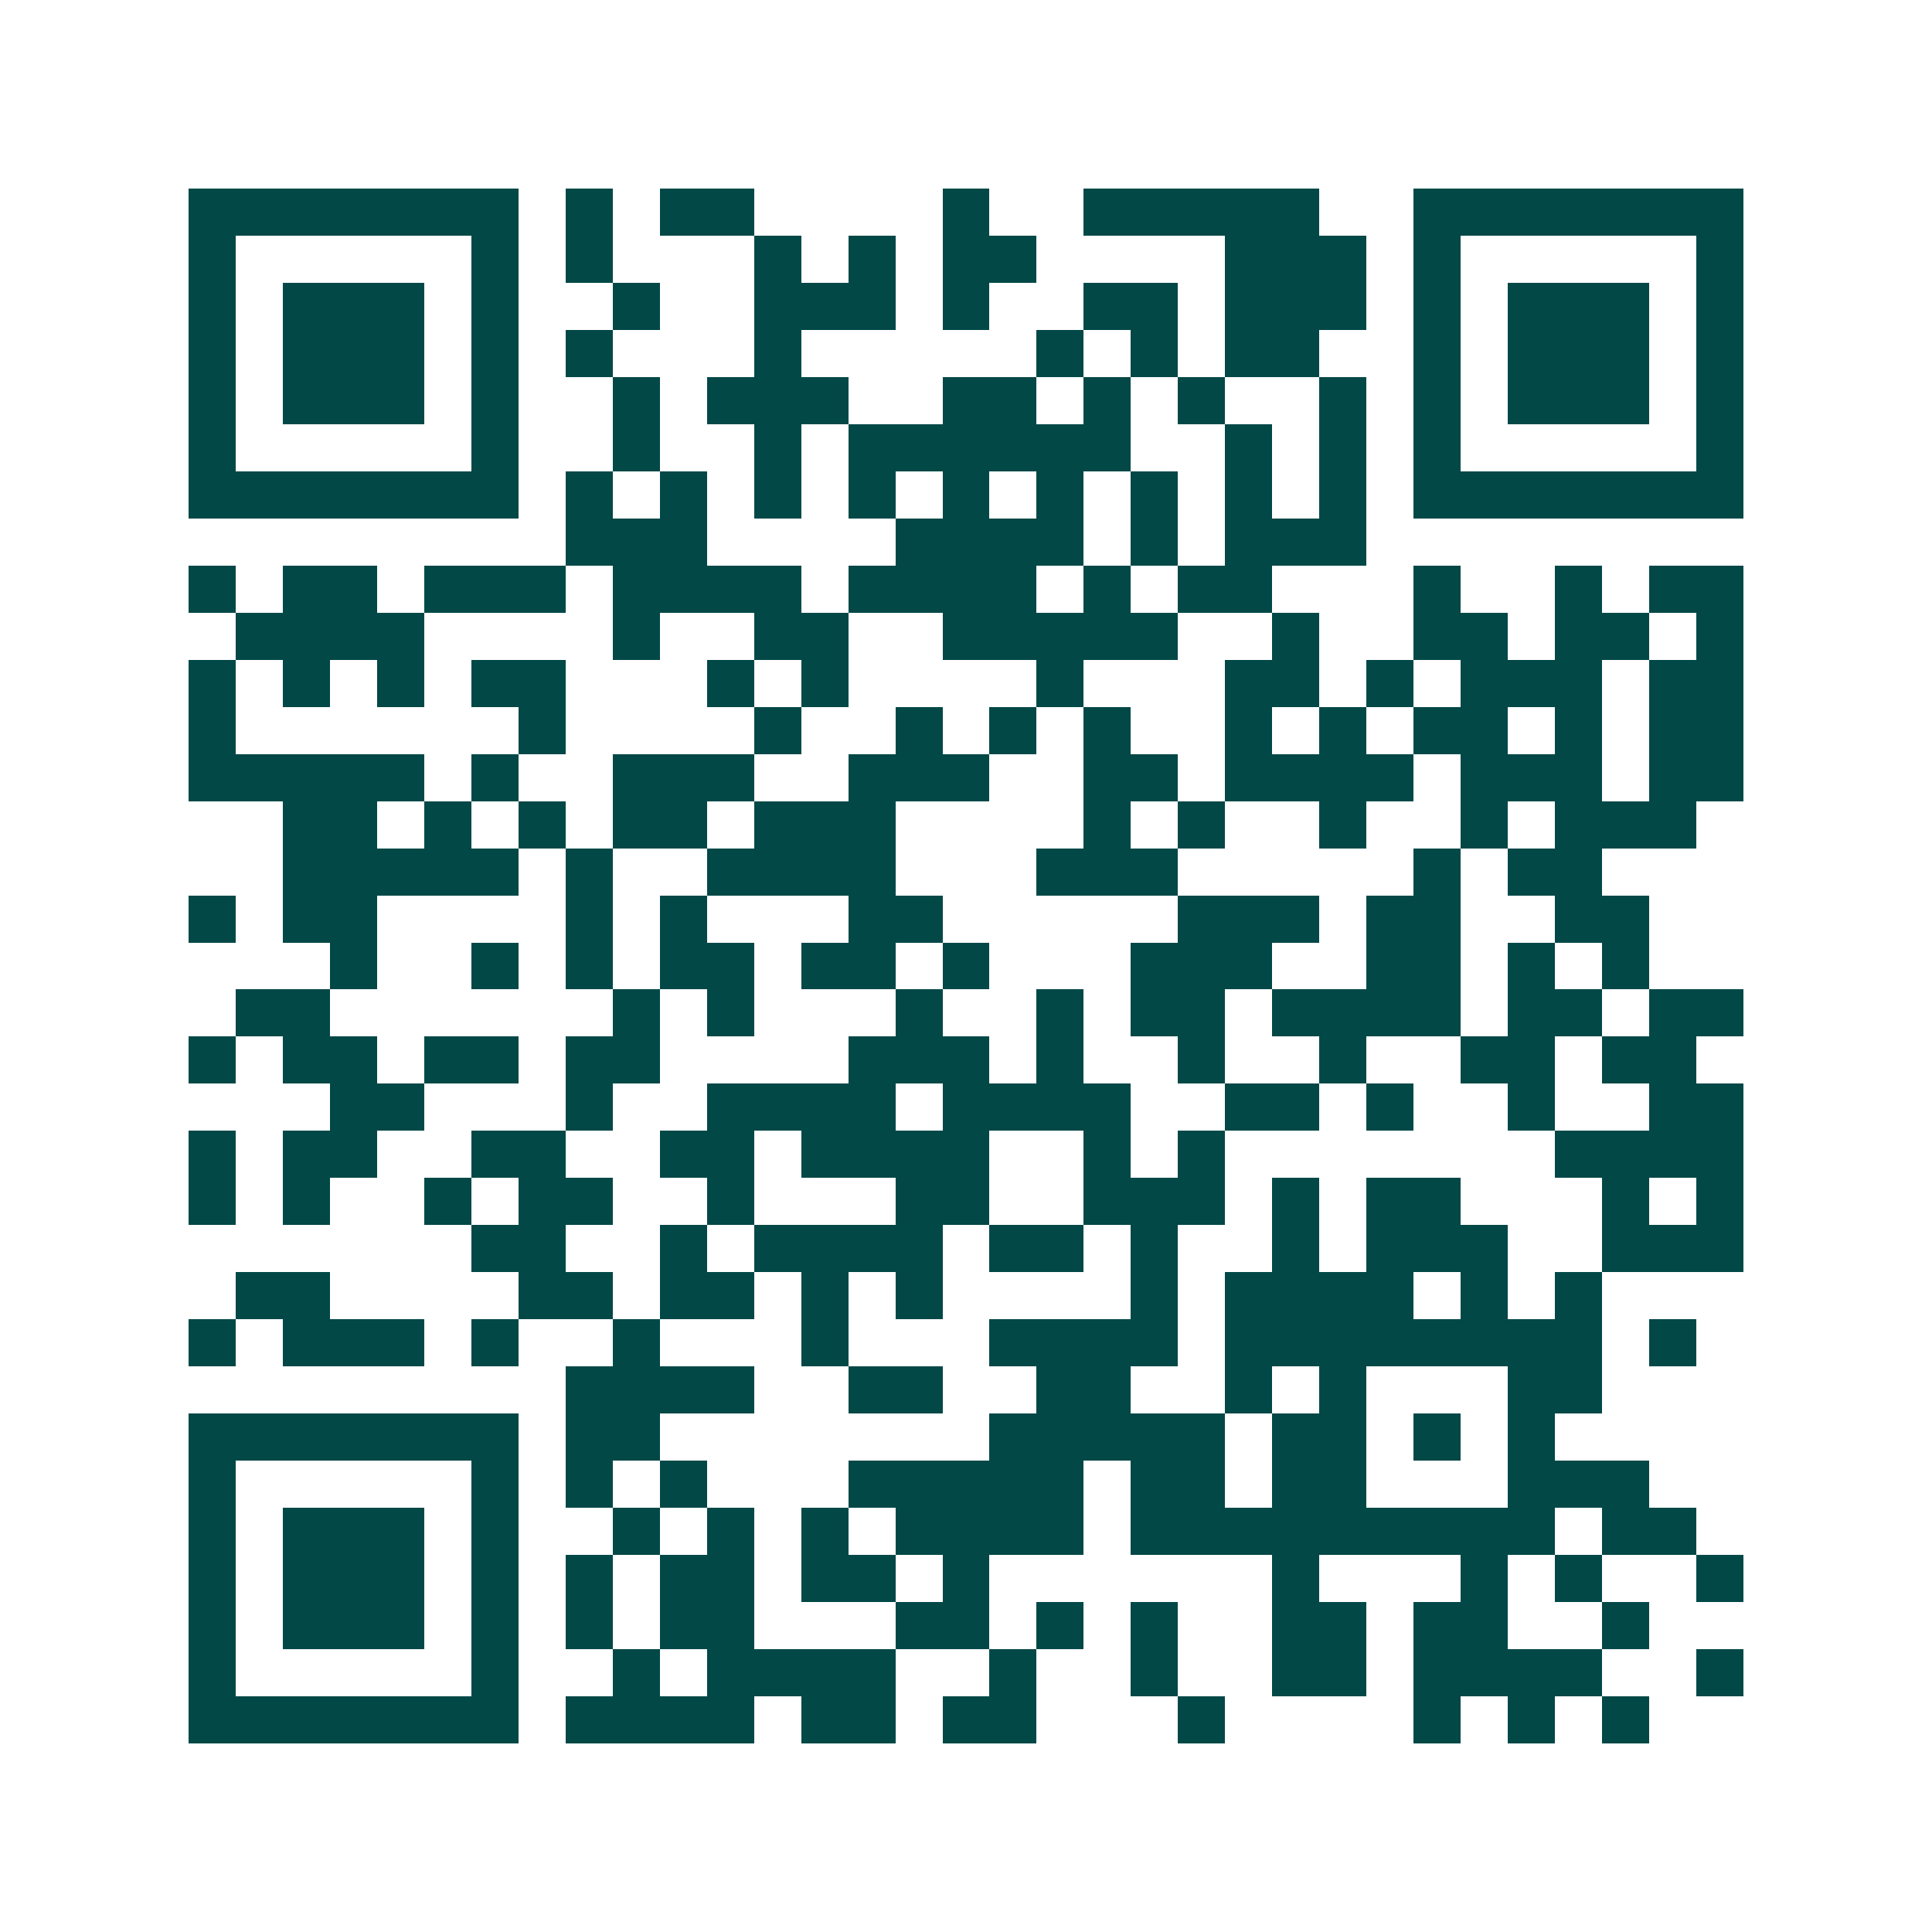 <svg xmlns="http://www.w3.org/2000/svg" width="200" height="200" viewBox="0 0 41 41" shape-rendering="crispEdges"><path fill="#ffffff" d="M0 0h41v41H0z"/><path stroke="#014847" d="M4 4.5h7m1 0h1m1 0h2m4 0h1m2 0h5m2 0h7M4 5.5h1m5 0h1m1 0h1m3 0h1m1 0h1m1 0h2m4 0h3m1 0h1m5 0h1M4 6.5h1m1 0h3m1 0h1m2 0h1m2 0h3m1 0h1m2 0h2m1 0h3m1 0h1m1 0h3m1 0h1M4 7.5h1m1 0h3m1 0h1m1 0h1m3 0h1m5 0h1m1 0h1m1 0h2m2 0h1m1 0h3m1 0h1M4 8.5h1m1 0h3m1 0h1m2 0h1m1 0h3m2 0h2m1 0h1m1 0h1m2 0h1m1 0h1m1 0h3m1 0h1M4 9.5h1m5 0h1m2 0h1m2 0h1m1 0h6m2 0h1m1 0h1m1 0h1m5 0h1M4 10.5h7m1 0h1m1 0h1m1 0h1m1 0h1m1 0h1m1 0h1m1 0h1m1 0h1m1 0h1m1 0h7M12 11.5h3m4 0h4m1 0h1m1 0h3M4 12.5h1m1 0h2m1 0h3m1 0h4m1 0h4m1 0h1m1 0h2m3 0h1m2 0h1m1 0h2M5 13.5h4m4 0h1m2 0h2m2 0h5m2 0h1m2 0h2m1 0h2m1 0h1M4 14.5h1m1 0h1m1 0h1m1 0h2m3 0h1m1 0h1m4 0h1m3 0h2m1 0h1m1 0h3m1 0h2M4 15.5h1m6 0h1m4 0h1m2 0h1m1 0h1m1 0h1m2 0h1m1 0h1m1 0h2m1 0h1m1 0h2M4 16.5h5m1 0h1m2 0h3m2 0h3m2 0h2m1 0h4m1 0h3m1 0h2M6 17.5h2m1 0h1m1 0h1m1 0h2m1 0h3m4 0h1m1 0h1m2 0h1m2 0h1m1 0h3M6 18.5h5m1 0h1m2 0h4m3 0h3m5 0h1m1 0h2M4 19.5h1m1 0h2m4 0h1m1 0h1m3 0h2m5 0h3m1 0h2m2 0h2M7 20.5h1m2 0h1m1 0h1m1 0h2m1 0h2m1 0h1m3 0h3m2 0h2m1 0h1m1 0h1M5 21.5h2m6 0h1m1 0h1m3 0h1m2 0h1m1 0h2m1 0h4m1 0h2m1 0h2M4 22.5h1m1 0h2m1 0h2m1 0h2m4 0h3m1 0h1m2 0h1m2 0h1m2 0h2m1 0h2M7 23.5h2m3 0h1m2 0h4m1 0h4m2 0h2m1 0h1m2 0h1m2 0h2M4 24.5h1m1 0h2m2 0h2m2 0h2m1 0h4m2 0h1m1 0h1m7 0h4M4 25.5h1m1 0h1m2 0h1m1 0h2m2 0h1m3 0h2m2 0h3m1 0h1m1 0h2m3 0h1m1 0h1M10 26.5h2m2 0h1m1 0h4m1 0h2m1 0h1m2 0h1m1 0h3m2 0h3M5 27.5h2m4 0h2m1 0h2m1 0h1m1 0h1m4 0h1m1 0h4m1 0h1m1 0h1M4 28.5h1m1 0h3m1 0h1m2 0h1m3 0h1m3 0h4m1 0h8m1 0h1M12 29.5h4m2 0h2m2 0h2m2 0h1m1 0h1m3 0h2M4 30.5h7m1 0h2m7 0h5m1 0h2m1 0h1m1 0h1M4 31.5h1m5 0h1m1 0h1m1 0h1m3 0h5m1 0h2m1 0h2m3 0h3M4 32.5h1m1 0h3m1 0h1m2 0h1m1 0h1m1 0h1m1 0h4m1 0h9m1 0h2M4 33.5h1m1 0h3m1 0h1m1 0h1m1 0h2m1 0h2m1 0h1m6 0h1m3 0h1m1 0h1m2 0h1M4 34.5h1m1 0h3m1 0h1m1 0h1m1 0h2m3 0h2m1 0h1m1 0h1m2 0h2m1 0h2m2 0h1M4 35.5h1m5 0h1m2 0h1m1 0h4m2 0h1m2 0h1m2 0h2m1 0h4m2 0h1M4 36.5h7m1 0h4m1 0h2m1 0h2m3 0h1m4 0h1m1 0h1m1 0h1"/></svg>
